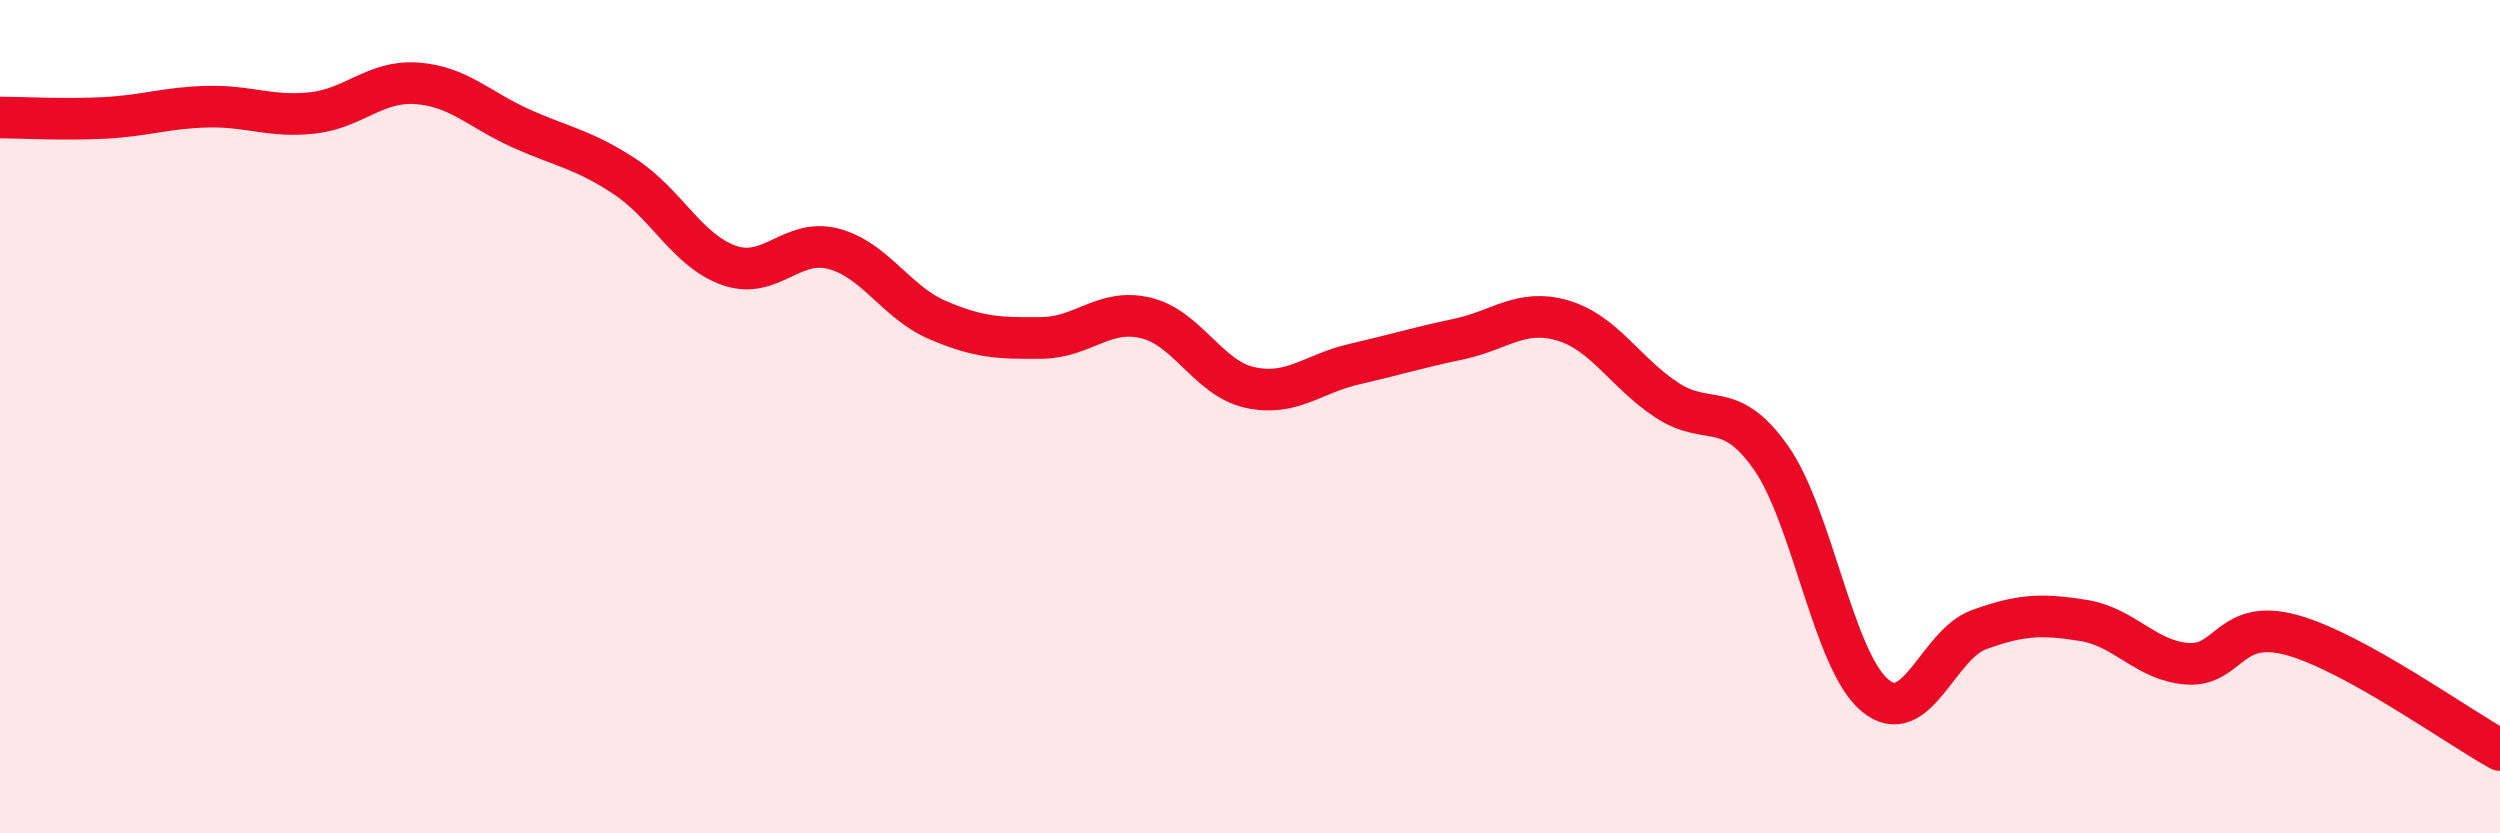 
    <svg width="60" height="20" viewBox="0 0 60 20" xmlns="http://www.w3.org/2000/svg">
      <path
        d="M 0,2.82 C 0.5,2.82 1.5,2.88 2.5,2.83 C 3.5,2.78 4,2.58 5,2.56 C 6,2.54 6.5,2.82 7.5,2.71 C 8.5,2.6 9,1.93 10,2 C 11,2.07 11.5,2.63 12.5,3.08 C 13.5,3.53 14,3.58 15,4.24 C 16,4.9 16.5,6.02 17.5,6.37 C 18.5,6.72 19,5.71 20,5.97 C 21,6.23 21.5,7.25 22.5,7.68 C 23.5,8.11 24,8.12 25,8.11 C 26,8.1 26.5,7.39 27.5,7.63 C 28.5,7.87 29,9.08 30,9.3 C 31,9.52 31.5,8.97 32.5,8.74 C 33.5,8.51 34,8.35 35,8.14 C 36,7.93 36.5,7.4 37.5,7.69 C 38.5,7.98 39,8.94 40,9.6 C 41,10.26 41.5,9.56 42.5,10.98 C 43.5,12.4 44,15.86 45,16.69 C 46,17.52 46.5,15.47 47.5,15.11 C 48.5,14.75 49,14.73 50,14.89 C 51,15.05 51.5,15.86 52.5,15.93 C 53.5,16 53.5,14.83 55,15.24 C 56.5,15.65 59,17.45 60,18L60 20L0 20Z"
        fill="#EB0A25"
        opacity="0.1"
        stroke-linecap="round"
        stroke-linejoin="round"
      />
      <path
        d="M 0,2.82 C 0.5,2.82 1.5,2.88 2.5,2.83 C 3.5,2.78 4,2.58 5,2.56 C 6,2.54 6.5,2.82 7.5,2.71 C 8.5,2.6 9,1.93 10,2 C 11,2.07 11.5,2.63 12.5,3.08 C 13.5,3.53 14,3.58 15,4.24 C 16,4.9 16.5,6.02 17.5,6.37 C 18.5,6.72 19,5.71 20,5.97 C 21,6.23 21.5,7.25 22.5,7.68 C 23.5,8.11 24,8.12 25,8.11 C 26,8.1 26.5,7.39 27.5,7.63 C 28.5,7.87 29,9.08 30,9.3 C 31,9.52 31.5,8.97 32.5,8.74 C 33.5,8.51 34,8.35 35,8.14 C 36,7.93 36.5,7.4 37.5,7.69 C 38.5,7.98 39,8.94 40,9.6 C 41,10.26 41.5,9.56 42.5,10.98 C 43.5,12.4 44,15.86 45,16.69 C 46,17.52 46.5,15.47 47.5,15.11 C 48.5,14.75 49,14.73 50,14.89 C 51,15.05 51.5,15.86 52.5,15.93 C 53.5,16 53.5,14.83 55,15.24 C 56.5,15.65 59,17.45 60,18"
        stroke="#EB0A25"
        stroke-width="1"
        fill="none"
        stroke-linecap="round"
        stroke-linejoin="round"
      />
    </svg>
  